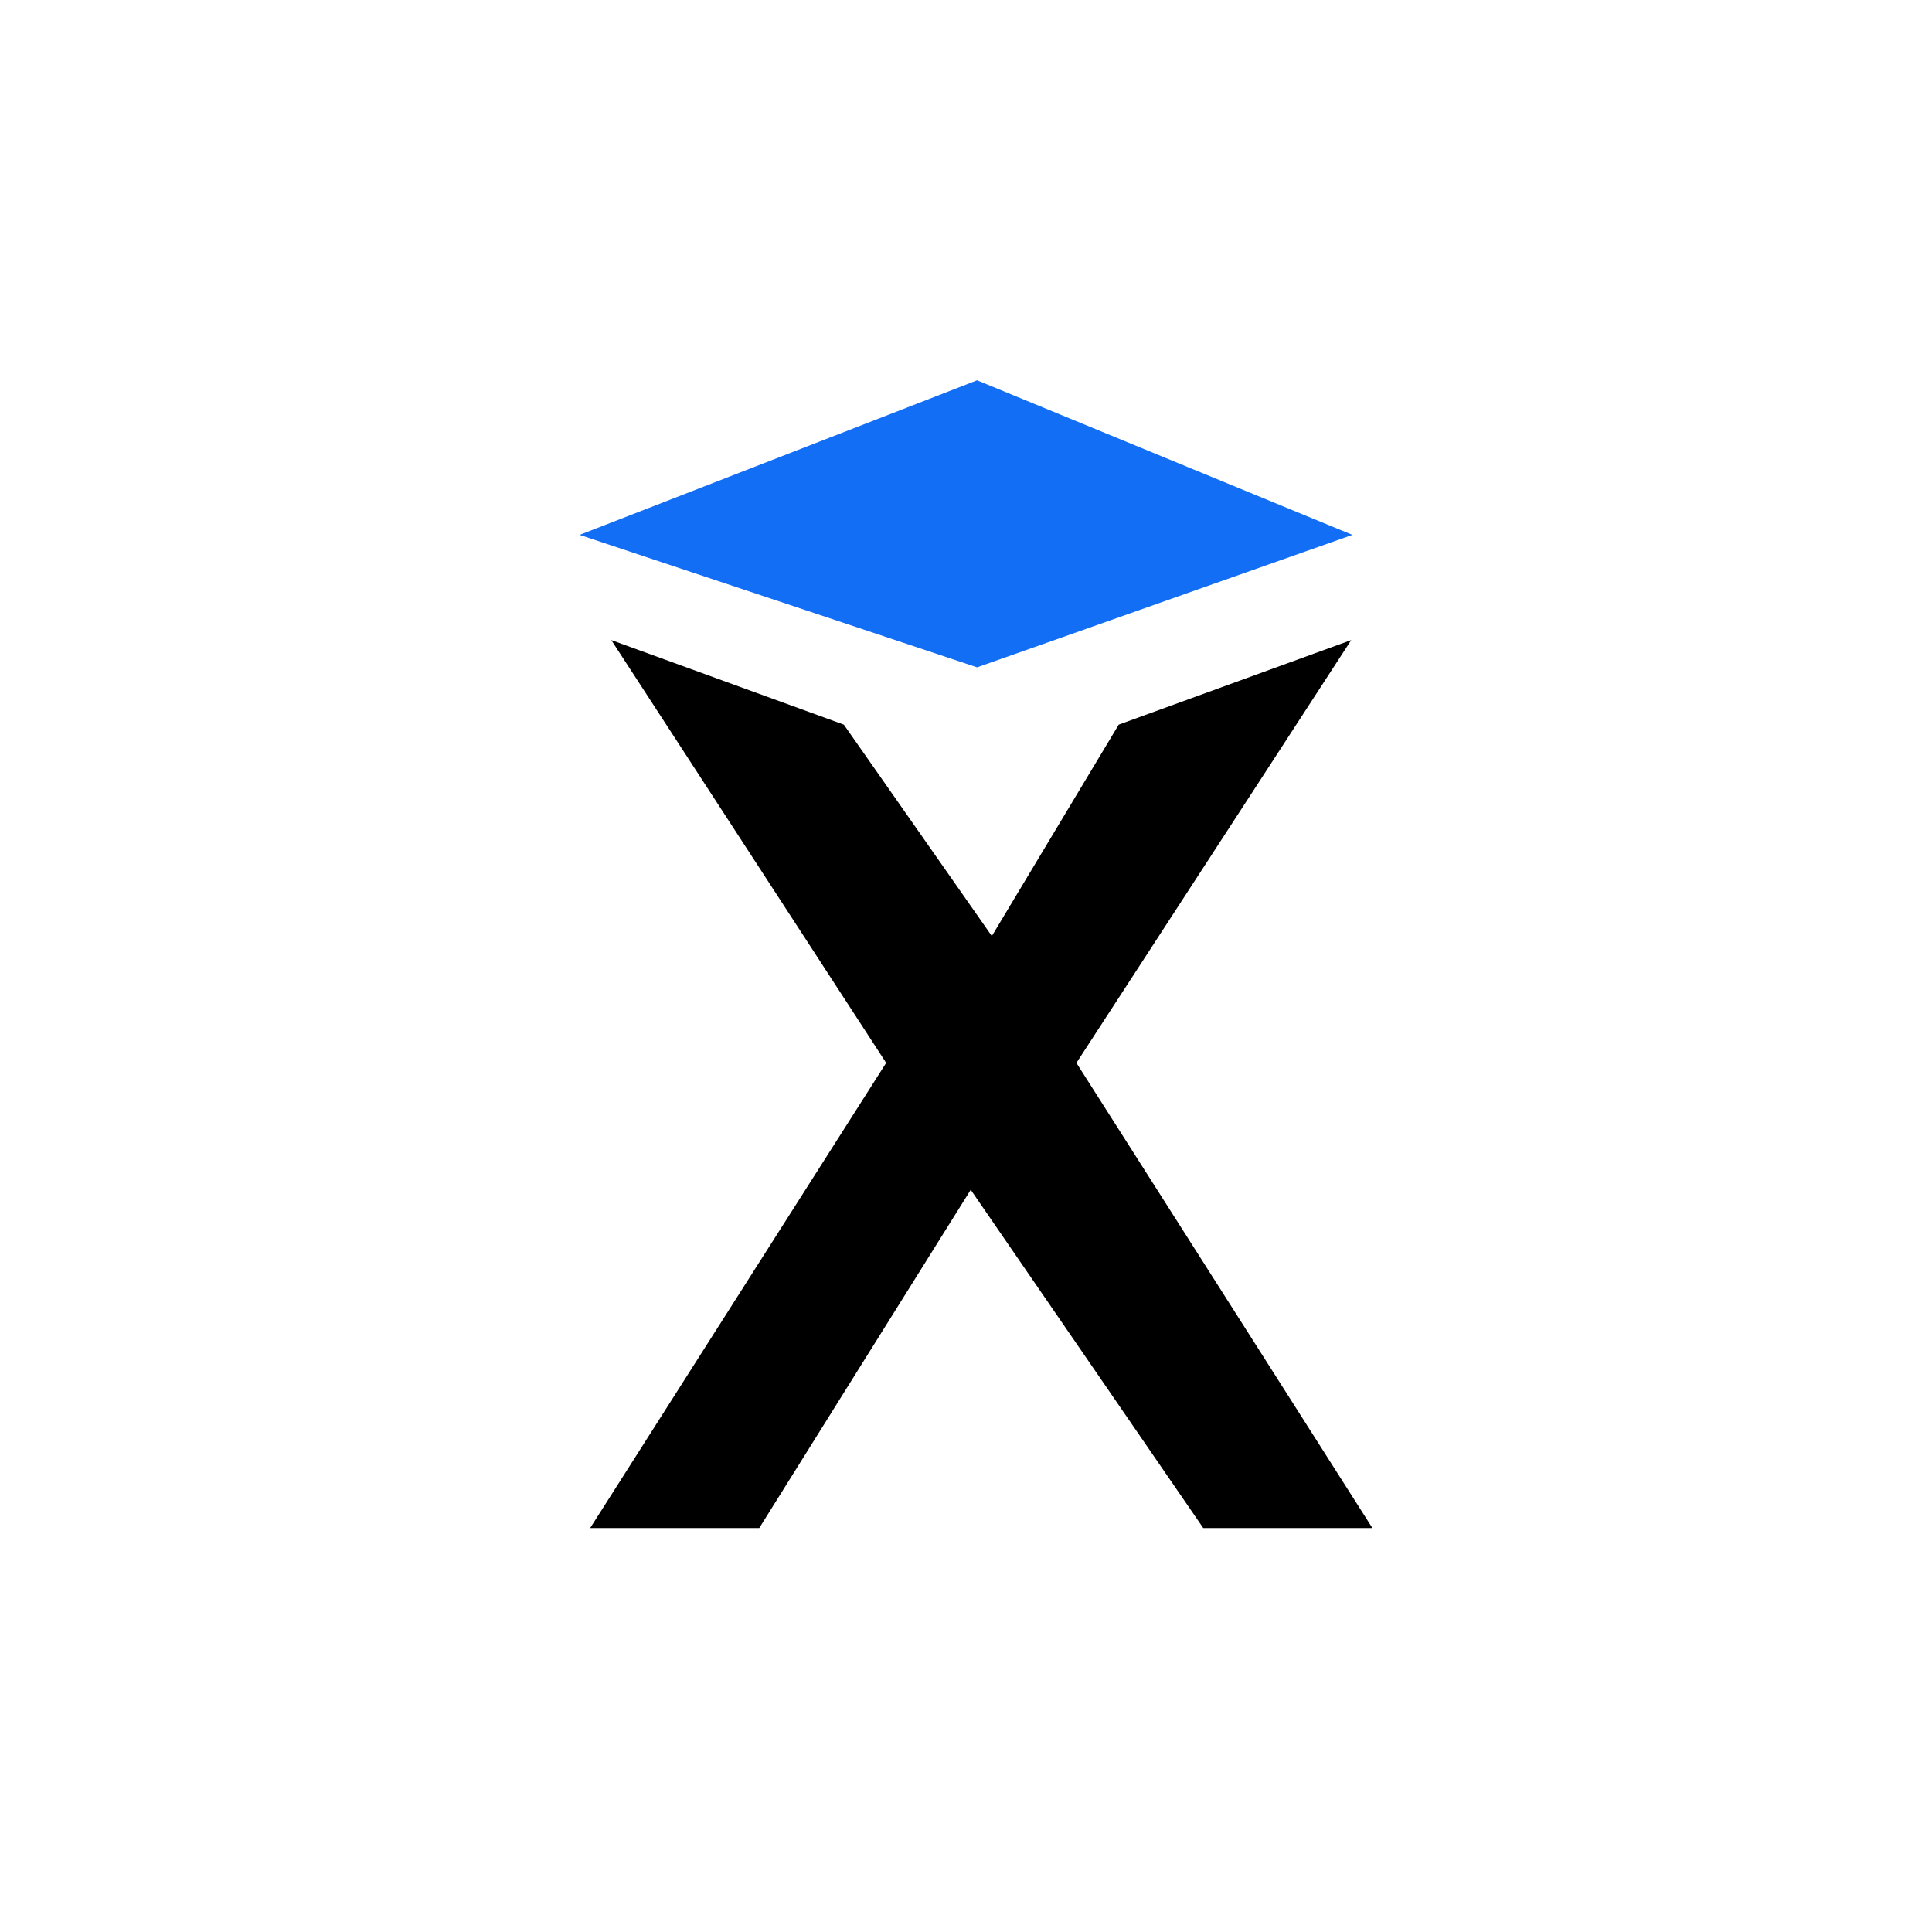 <svg width="40" height="40" viewBox="0 0 40 40" fill="none" xmlns="http://www.w3.org/2000/svg">
<path d="M27.976 13.252L23.162 15.003L20.535 19.38L17.471 15.003L12.656 13.252L18.347 22.006L12.219 31.636H15.72L20.098 24.633L24.912 31.636H28.414L22.286 22.006L27.976 13.252Z" fill="black"/>
<path d="M28 11.074L20.229 7.874L12 11.074L20.229 13.817L28 11.074Z" fill="#136EF6"/>
</svg>
